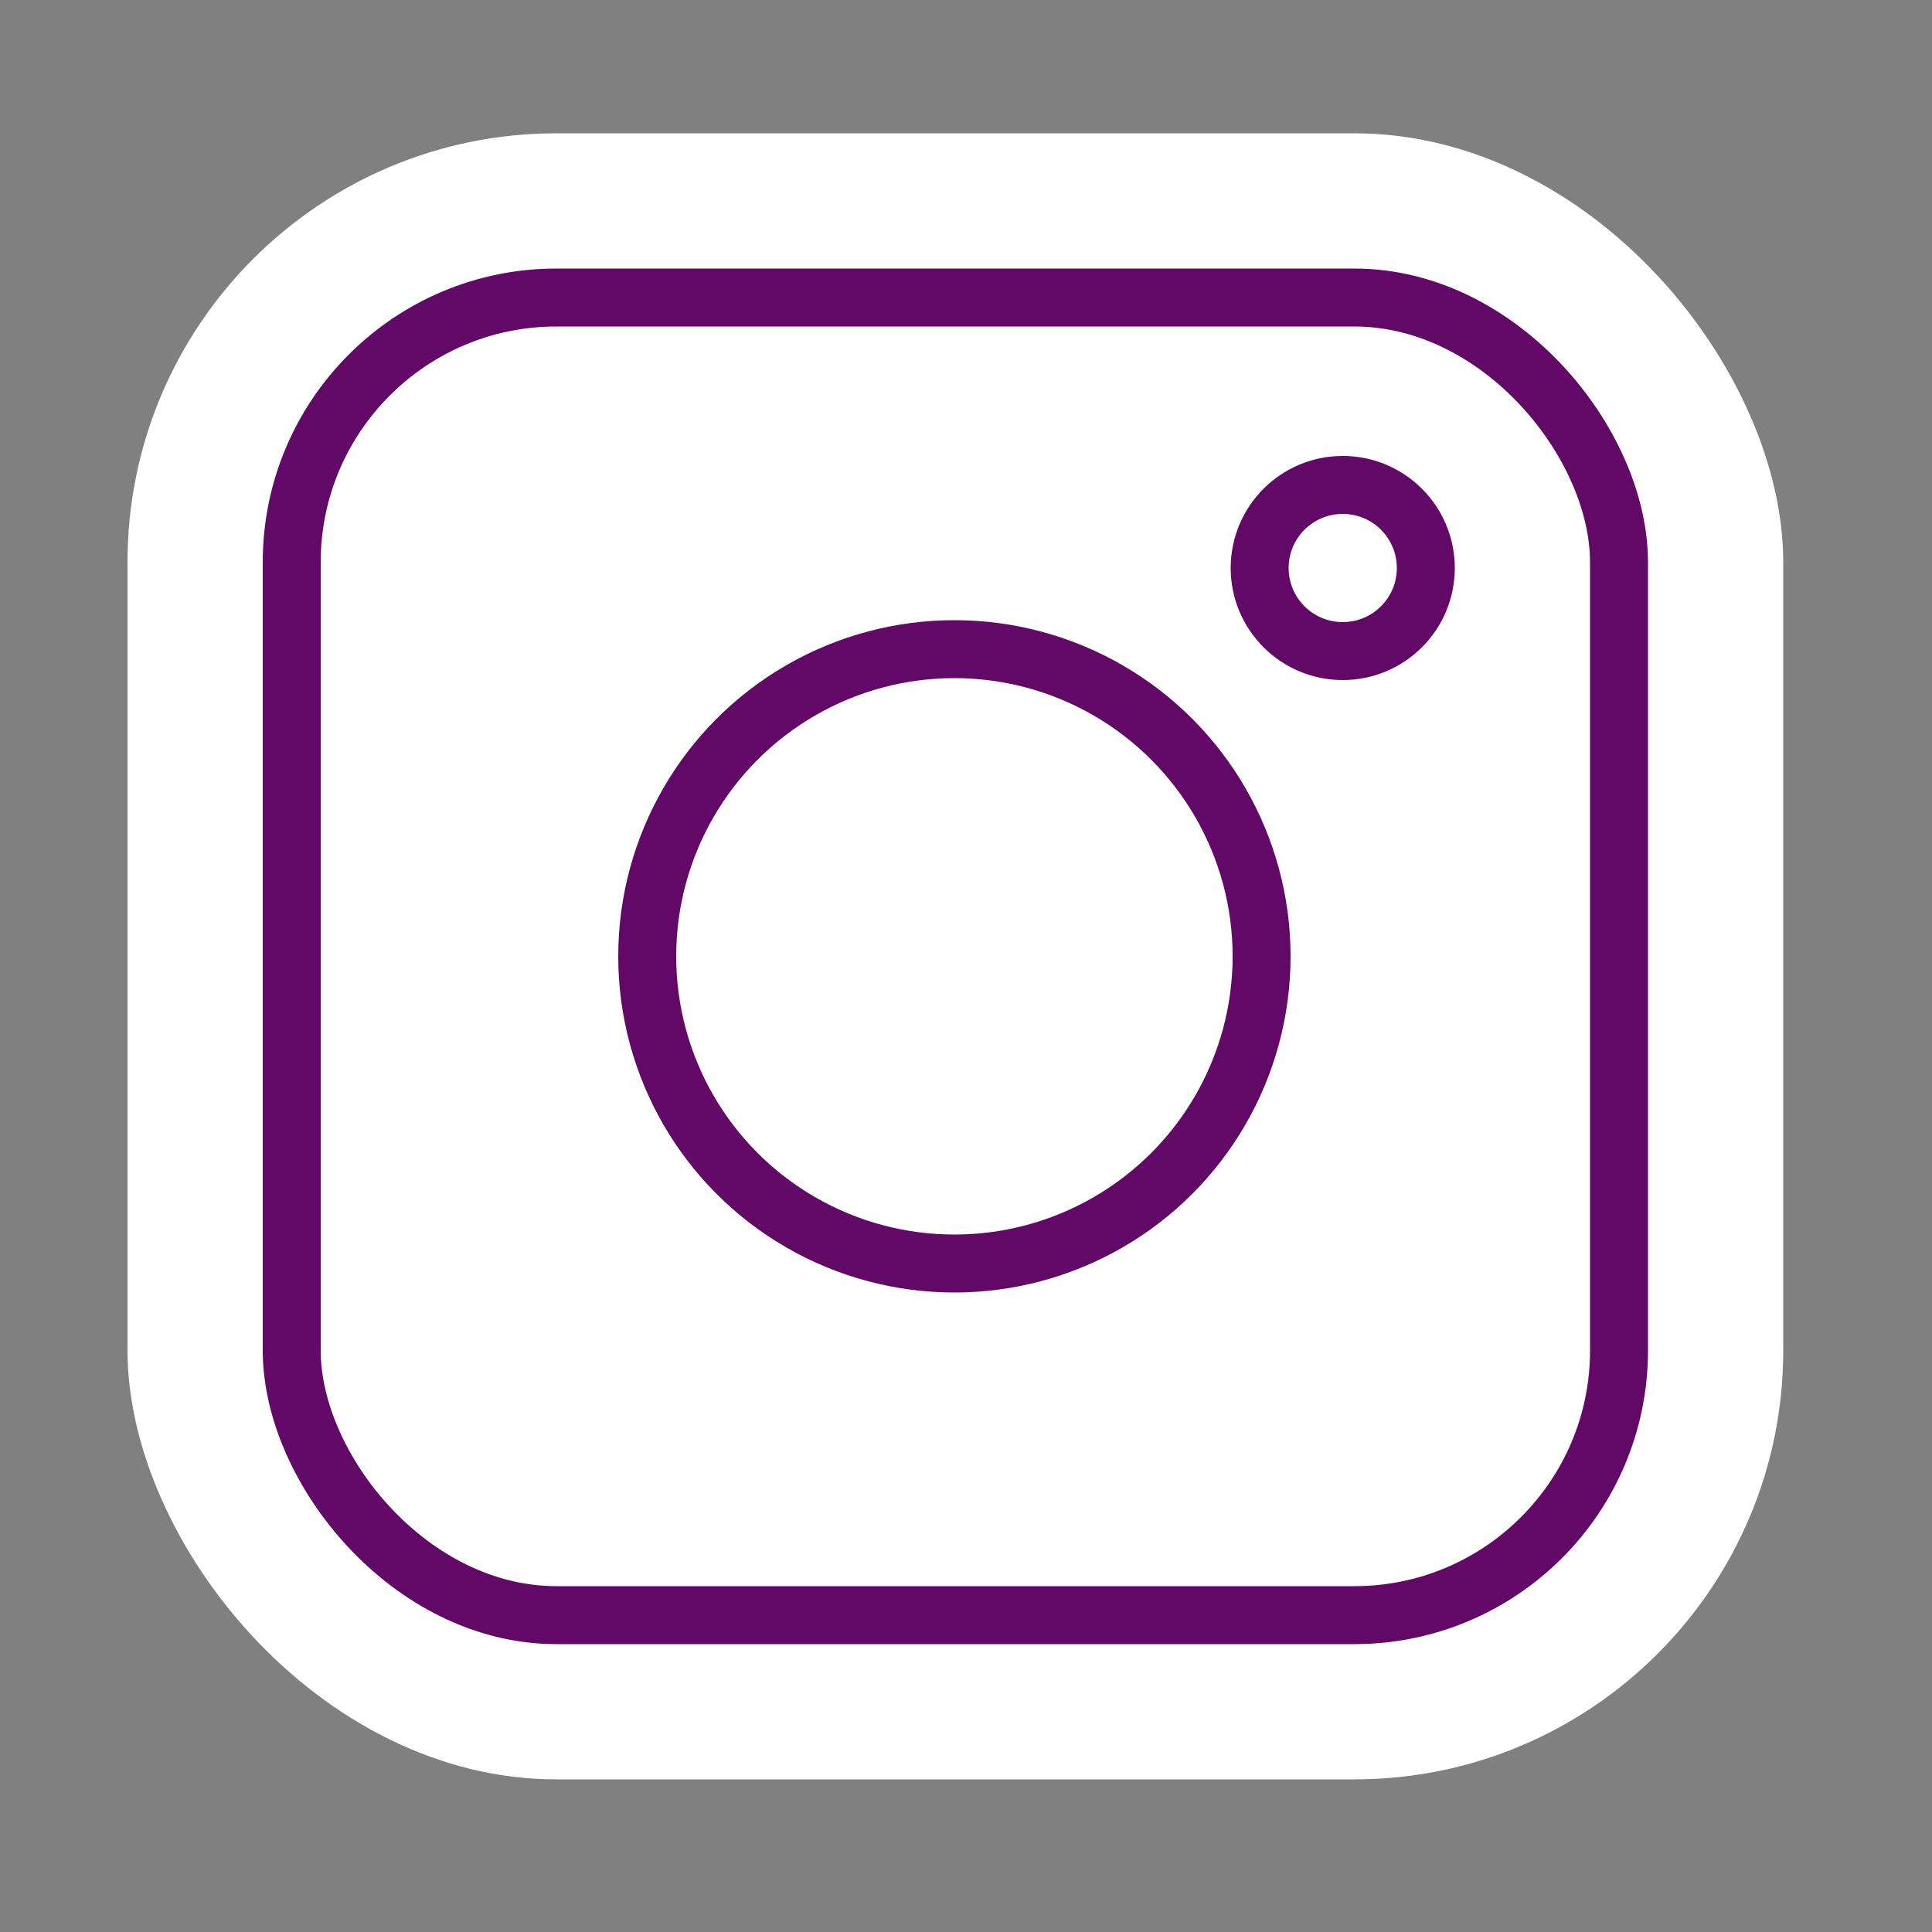 <svg xmlns="http://www.w3.org/2000/svg" id="Calque_1" viewBox="0 0 100 100"><rect x="0" y="0" width="100" height="100" fill="#808080" stroke="none"/><defs><style>      .st0 {        fill: #fff;      }      .st1 {        fill: none;        stroke: #620866;        stroke-linecap: round;        stroke-linejoin: round;        stroke-width: 3px;      }    </style></defs><rect class="st0" x="6.6" y="6.9" width="85.7" height="85.2" rx="22.2" ry="22.2"></rect><rect class="st1" x="15.1" y="15.4" width="68.7" height="68.2" rx="13.7" ry="13.7"></rect><circle class="st1" cx="49.4" cy="49.5" r="15.9"></circle><circle class="st1" cx="69.5" cy="29.4" r="4.3"></circle></svg>
